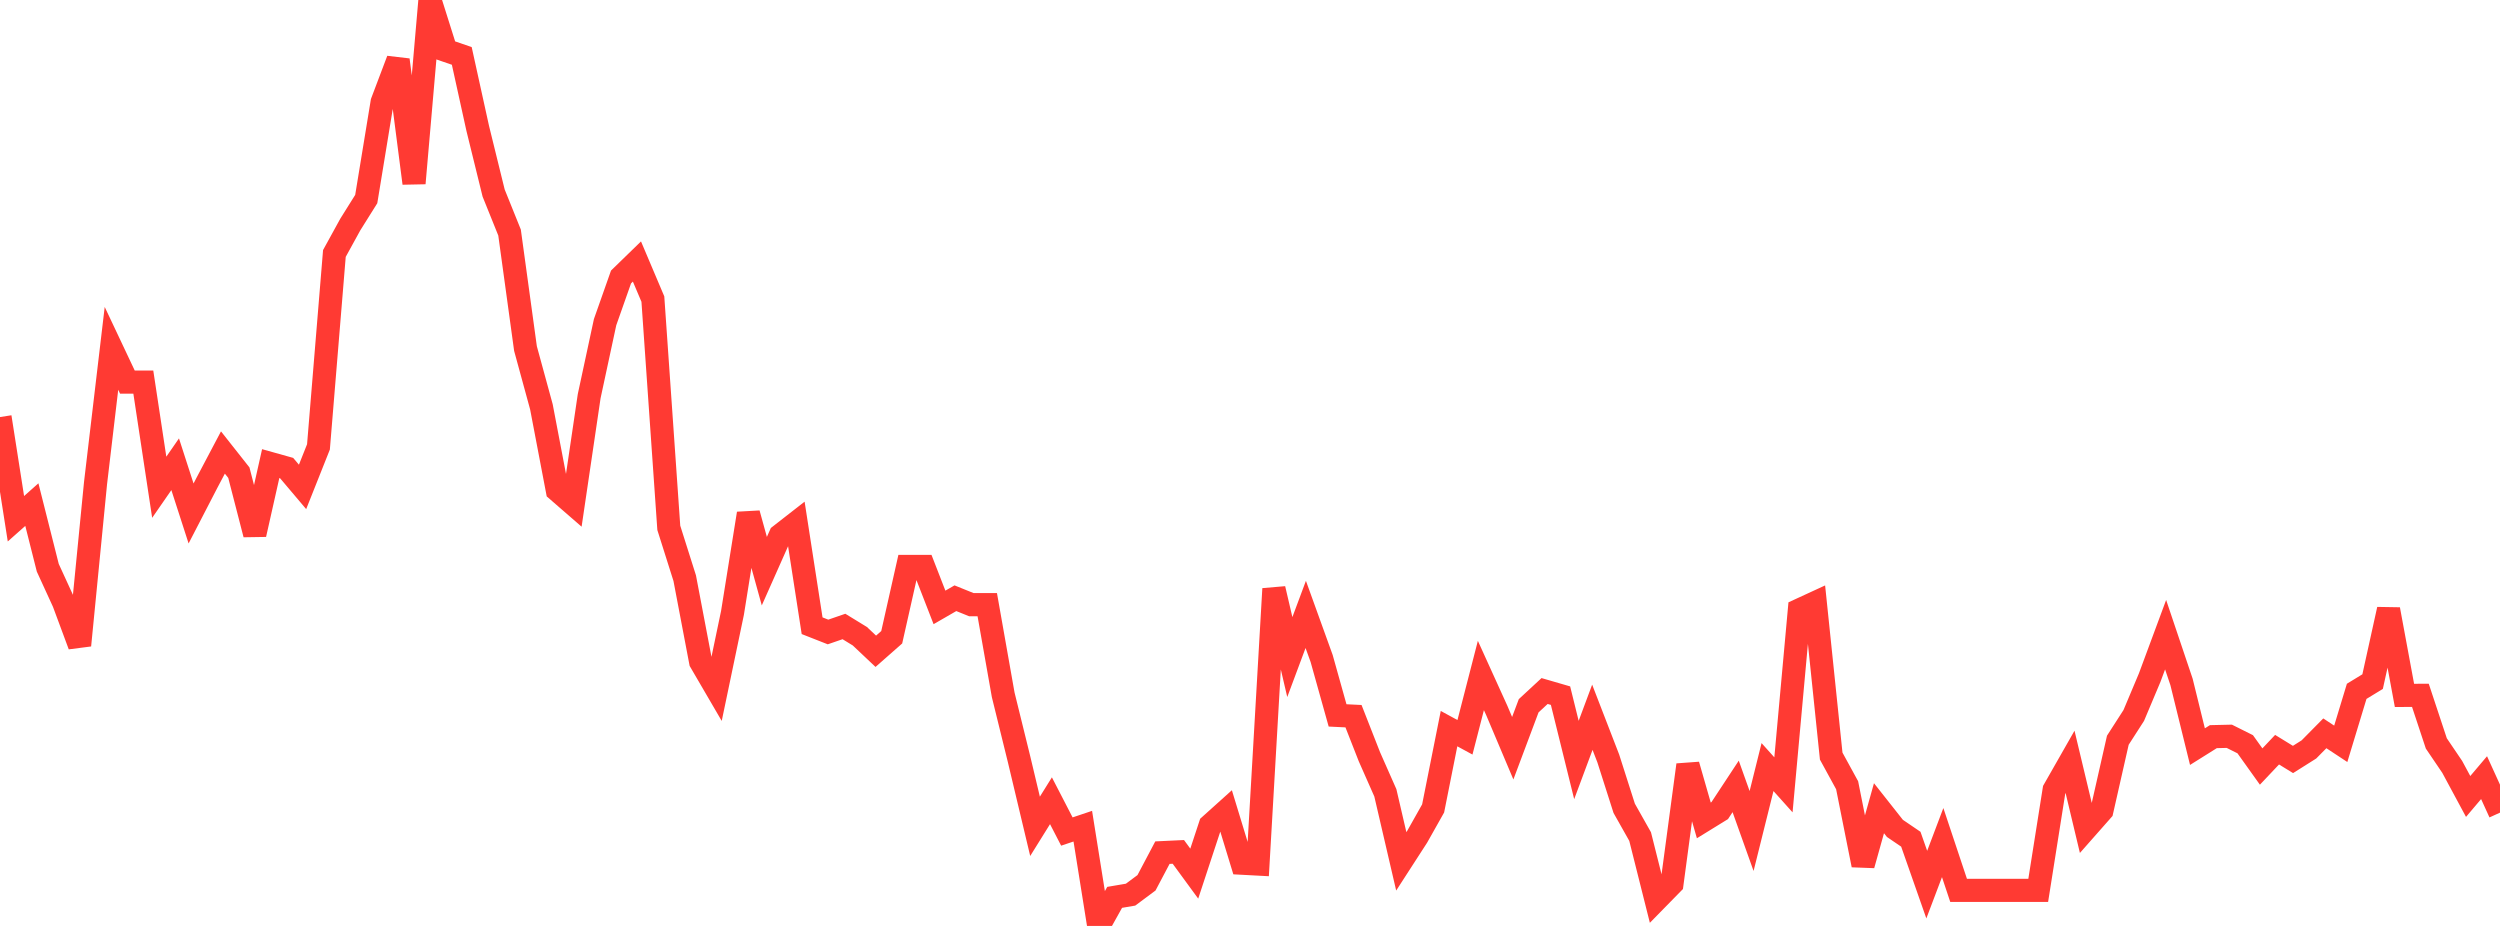 <?xml version="1.0" standalone="no"?>
<!DOCTYPE svg PUBLIC "-//W3C//DTD SVG 1.1//EN" "http://www.w3.org/Graphics/SVG/1.1/DTD/svg11.dtd">

<svg width="135" height="50" viewBox="0 0 135 50" preserveAspectRatio="none" 
  xmlns="http://www.w3.org/2000/svg"
  xmlns:xlink="http://www.w3.org/1999/xlink">


<polyline points="0.0, 22.521 0.86, 28.012 1.72, 27.249 2.58, 30.658 3.439, 32.531 4.299, 34.848 5.159, 26.088 6.019, 18.811 6.879, 20.632 7.739, 20.632 8.599, 26.312 9.459, 25.069 10.318, 27.727 11.178, 26.064 12.038, 24.435 12.898, 25.524 13.758, 28.857 14.618, 25.035 15.478, 25.276 16.338, 26.293 17.197, 24.132 18.057, 13.687 18.917, 12.122 19.777, 10.749 20.637, 5.508 21.497, 3.234 22.357, 9.896 23.217, 0.0 24.076, 2.724 24.936, 3.019 25.796, 6.927 26.656, 10.423 27.516, 12.557 28.376, 18.821 29.236, 21.968 30.096, 26.476 30.955, 27.222 31.815, 21.396 32.675, 17.396 33.535, 14.957 34.395, 14.121 35.255, 16.151 36.115, 28.504 36.975, 31.222 37.834, 35.736 38.694, 37.211 39.554, 33.096 40.414, 27.73 41.274, 30.843 42.134, 28.907 42.994, 28.237 43.854, 33.789 44.713, 34.127 45.573, 33.83 46.433, 34.357 47.293, 35.169 48.153, 34.412 49.013, 30.589 49.873, 30.589 50.732, 32.8 51.592, 32.304 52.452, 32.652 53.312, 32.652 54.172, 37.517 55.032, 41.01 55.892, 44.622 56.752, 43.24 57.611, 44.903 58.471, 44.614 59.331, 50.0 60.191, 48.457 61.051, 48.311 61.911, 47.671 62.771, 46.043 63.631, 46.002 64.49, 47.176 65.35, 44.566 66.21, 43.793 67.07, 46.613 67.93, 46.659 68.79, 31.795 69.65, 35.482 70.51, 33.178 71.369, 35.559 72.229, 38.632 73.089, 38.674 73.949, 40.867 74.809, 42.813 75.669, 46.513 76.529, 45.182 77.389, 43.655 78.248, 39.346 79.108, 39.814 79.968, 36.476 80.828, 38.37 81.688, 40.404 82.548, 38.112 83.408, 37.315 84.268, 37.565 85.127, 41.04 85.987, 38.732 86.847, 40.957 87.707, 43.649 88.567, 45.175 89.427, 48.597 90.287, 47.719 91.146, 41.305 92.006, 44.302 92.866, 43.772 93.726, 42.466 94.586, 44.875 95.446, 41.422 96.306, 42.381 97.166, 32.942 98.025, 32.546 98.885, 40.83 99.745, 42.403 100.605, 46.713 101.465, 43.644 102.325, 44.733 103.185, 45.318 104.045, 47.77 104.904, 45.499 105.764, 48.079 106.624, 48.079 107.484, 48.079 108.344, 48.079 109.204, 48.079 110.064, 48.079 110.924, 42.649 111.783, 41.142 112.643, 44.743 113.503, 43.768 114.363, 39.972 115.223, 38.635 116.083, 36.592 116.943, 34.272 117.803, 36.826 118.662, 40.318 119.522, 39.779 120.382, 39.759 121.242, 40.189 122.102, 41.393 122.962, 40.483 123.822, 41.011 124.682, 40.469 125.541, 39.599 126.401, 40.166 127.261, 37.332 128.121, 36.807 128.981, 32.907 129.841, 37.551 130.701, 37.548 131.561, 40.144 132.42, 41.412 133.28, 43.009 134.14, 41.993 135.0, 43.882" fill="none" stroke="#ff3a33" stroke-width="1.25"/>

</svg>